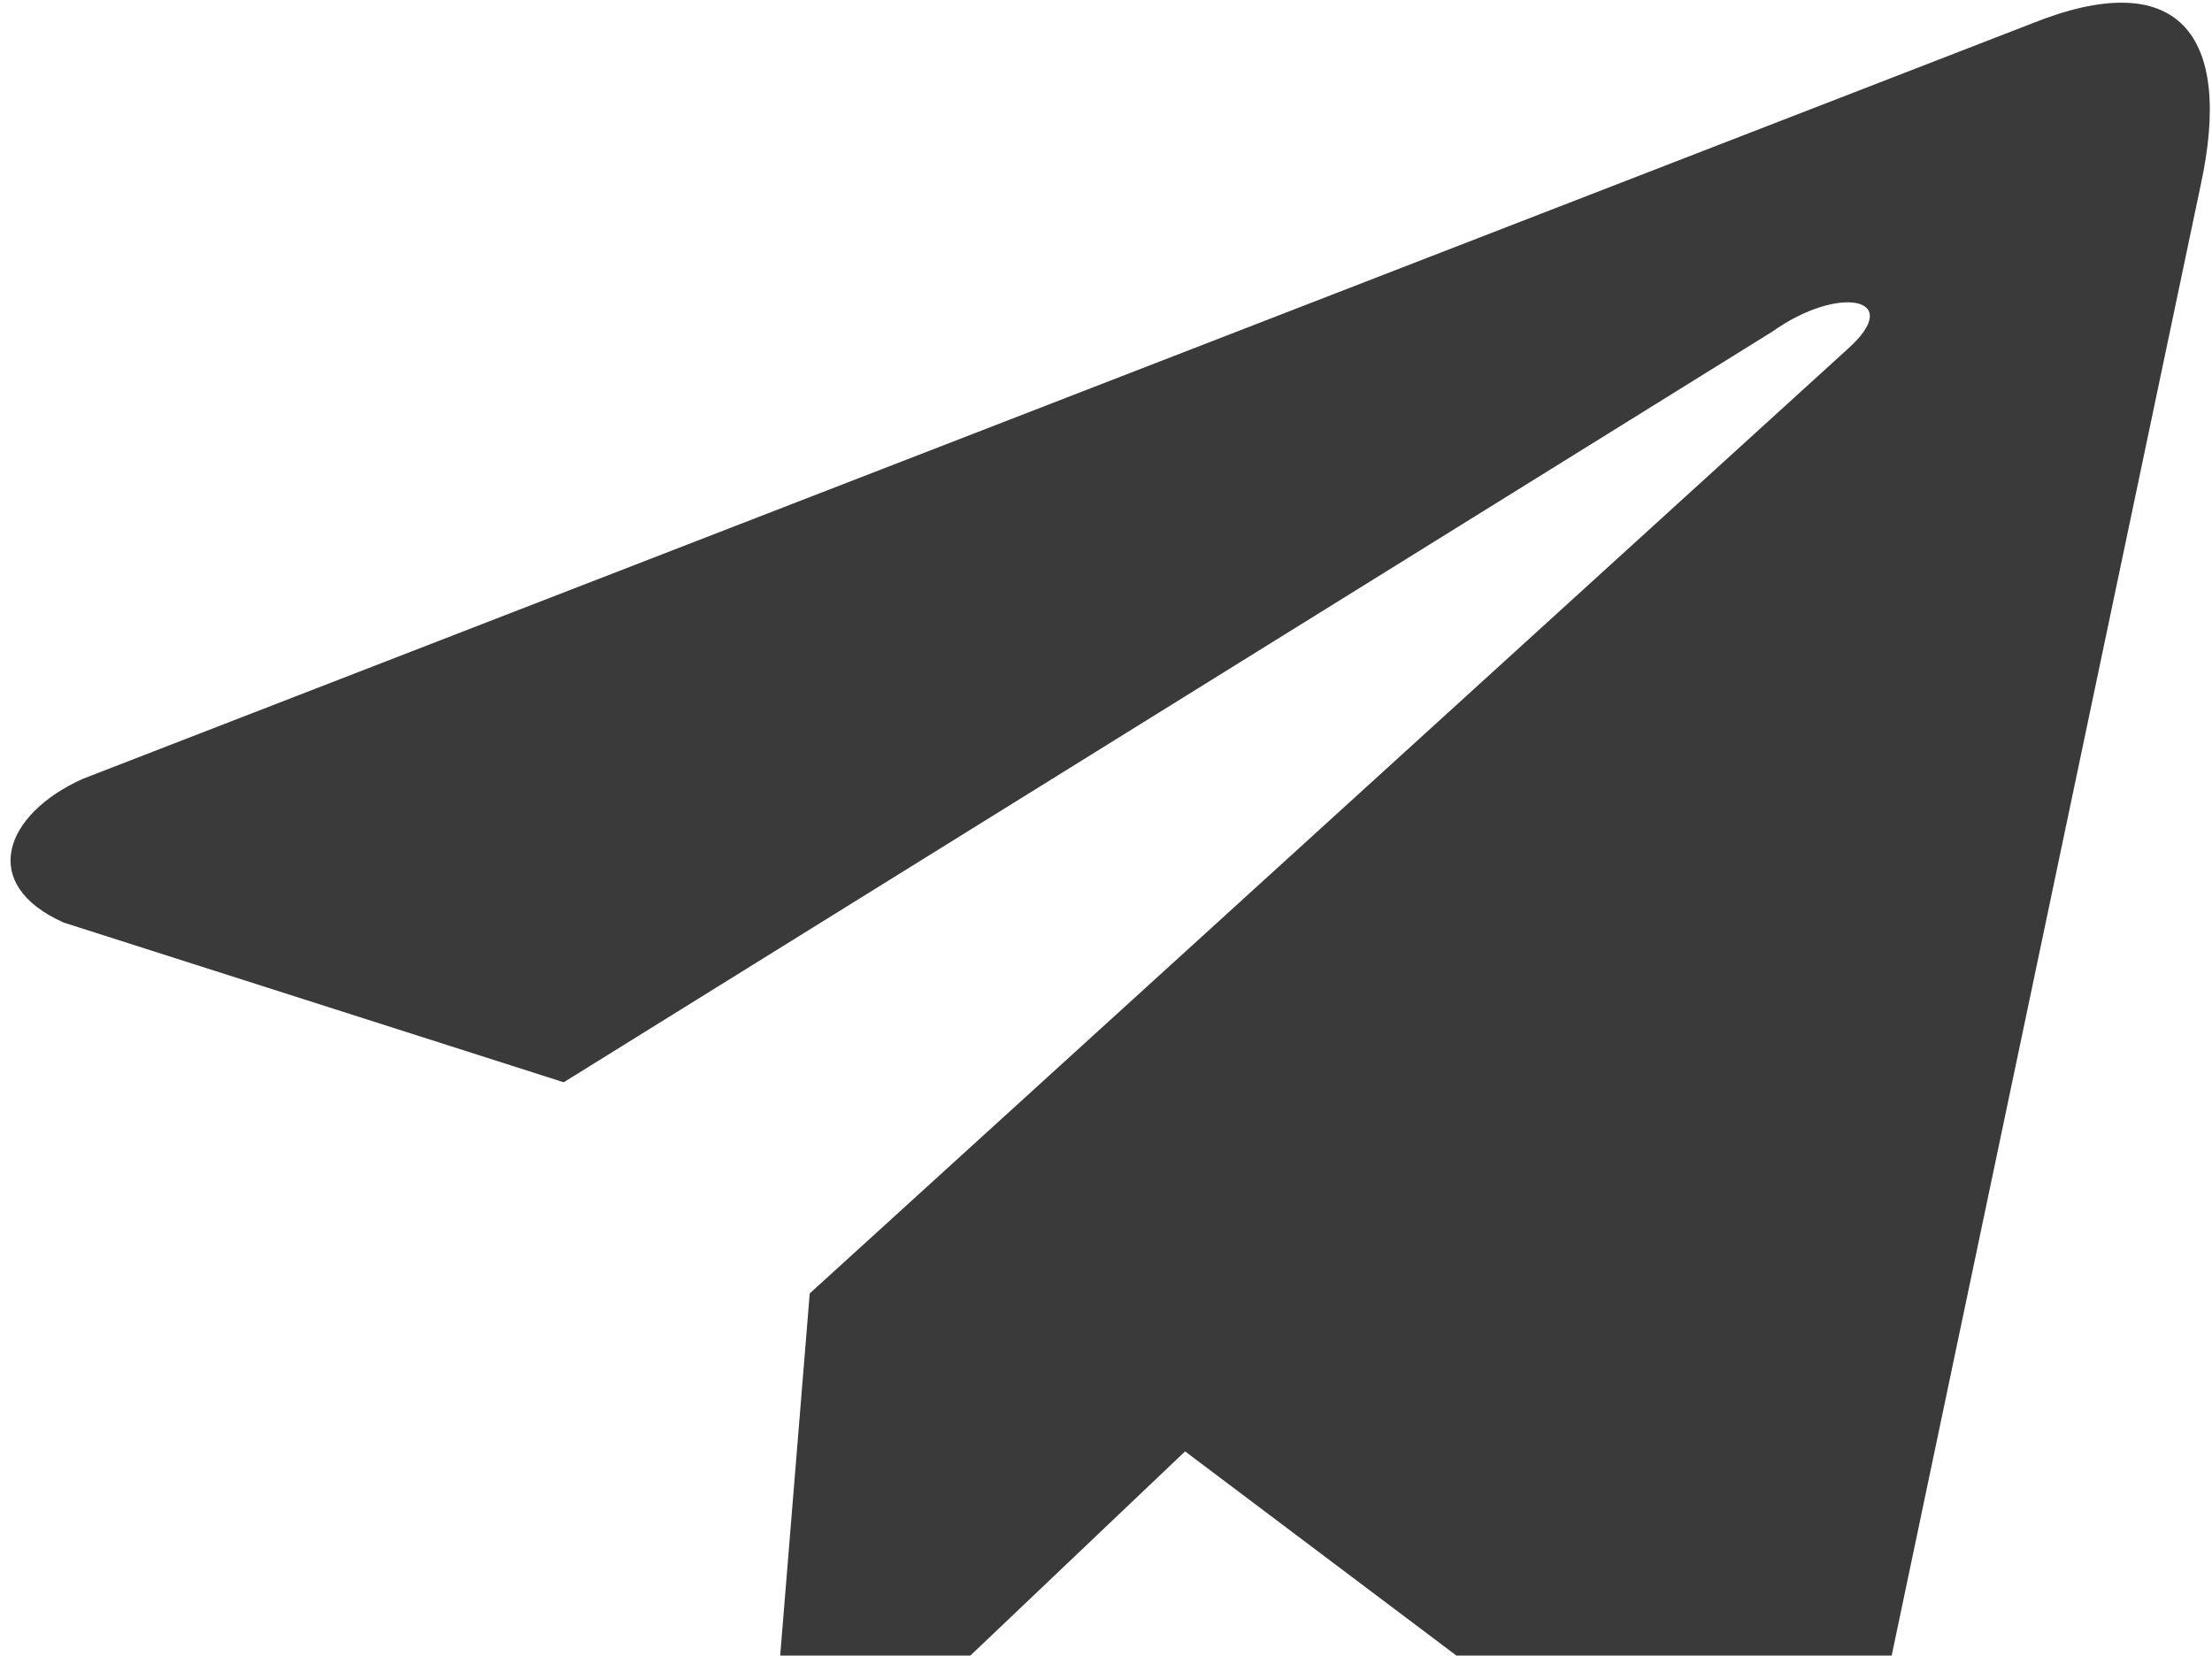<?xml version="1.0" encoding="UTF-8"?> <svg xmlns="http://www.w3.org/2000/svg" width="179" height="134" viewBox="0 0 179 134" fill="none"><path d="M164.376 1.92L6.702 63.038C0.357 65.884 -1.789 71.583 5.168 74.677L45.618 87.598L143.422 26.841C148.762 23.027 154.229 24.044 149.525 28.24L65.525 104.689L62.886 137.043C65.33 142.038 69.805 142.061 72.66 139.578L95.9 117.474L135.701 147.433C144.946 152.934 149.976 149.384 151.965 139.301L178.072 15.045C180.782 2.634 176.16 -2.835 164.376 1.92Z" fill="#3A3A3A"></path></svg> 